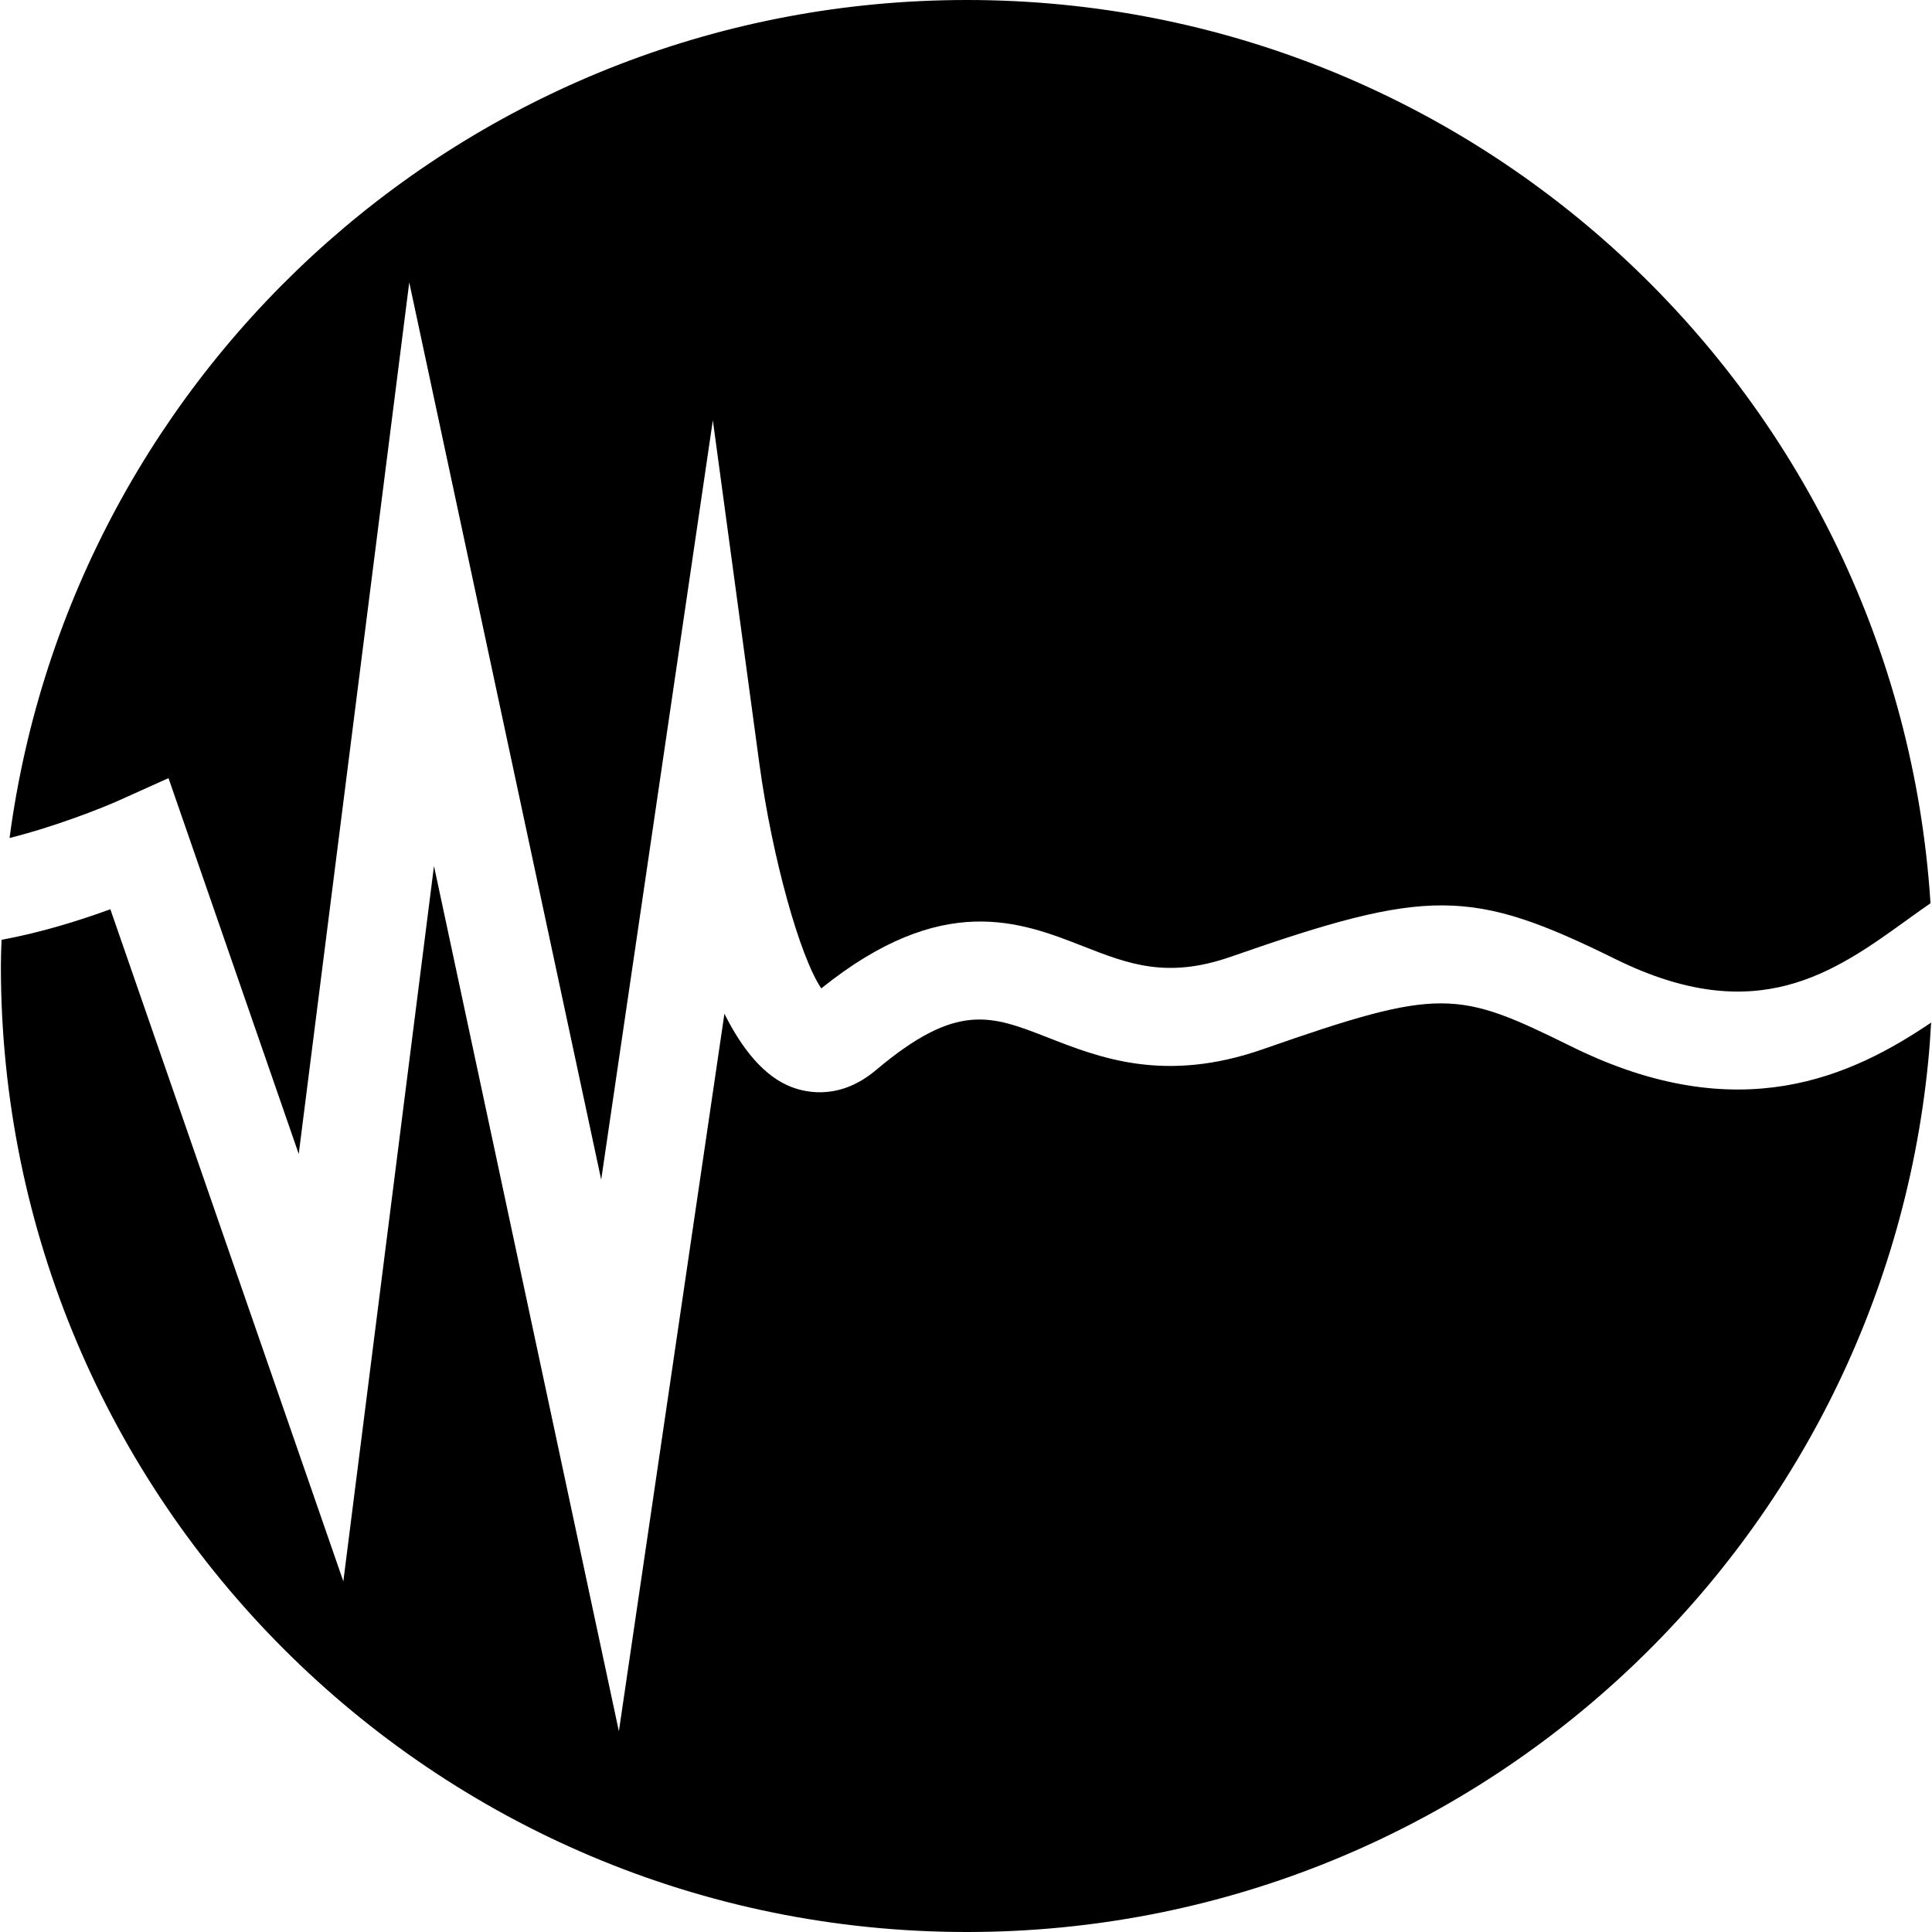 <?xml version="1.0" encoding="UTF-8"?>
<svg xmlns="http://www.w3.org/2000/svg" xmlns:xlink="http://www.w3.org/1999/xlink" width="180pt" height="180pt" viewBox="0 0 180 180" version="1.1">
<g id="surface1">
<path style=" stroke:none;fill-rule:nonzero;fill:rgb(0%,0%,0%);fill-opacity:1;" d="M 146.469 97.531 C 135.773 92.258 134.309 91.934 117.684 97.746 C 108.539 100.941 102.48 98.566 97.613 96.66 C 92.332 94.598 89.152 93.344 81.621 99.691 C 78.344 102.449 75.262 101.863 73.719 101.266 C 71.191 100.289 69.141 97.746 67.492 94.449 L 57.66 161.297 L 40.434 80.684 L 31.988 147.328 L 10.281 84.711 C 7.508 85.727 3.832 86.887 0.148 87.555 C 0.148 87.586 0.141 87.621 0.141 87.652 C 0.129 88.102 0.105 88.551 0.098 89.012 C 0.098 89.34 0.082 89.672 0.082 90 C 0.082 139.703 40.371 180 90.082 180 C 136.77 180 175.148 144.449 179.641 98.949 C 179.762 97.734 179.852 96.504 179.918 95.273 C 172.566 100.238 162.082 105.227 146.469 97.531 Z M 146.469 97.531 "/>
<path style=" stroke:none;fill-rule:nonzero;fill:rgb(0%,0%,0%);fill-opacity:1;" d="M 11.152 74.543 L 15.699 72.496 L 27.832 107.512 L 38.129 26.309 L 56.012 109.906 L 66.414 39.156 L 70.746 71.137 C 71.949 79.949 74.527 89.145 76.516 92.086 C 87.797 83.023 95.07 85.867 100.941 88.172 C 105.121 89.805 108.719 91.215 114.676 89.137 C 133.066 82.711 137.078 82.734 150.504 89.355 C 163.656 95.844 170.863 90.629 177.832 85.59 C 178.523 85.094 179.191 84.613 179.859 84.156 C 179.859 84.113 179.859 84.066 179.852 84.023 C 176.773 37.094 137.766 0 90.082 0 C 44.422 0 6.727 34.012 0.891 78.074 C 5.078 77.023 9.352 75.352 11.152 74.543 Z M 11.152 74.543 "/>
</g>
</svg>

